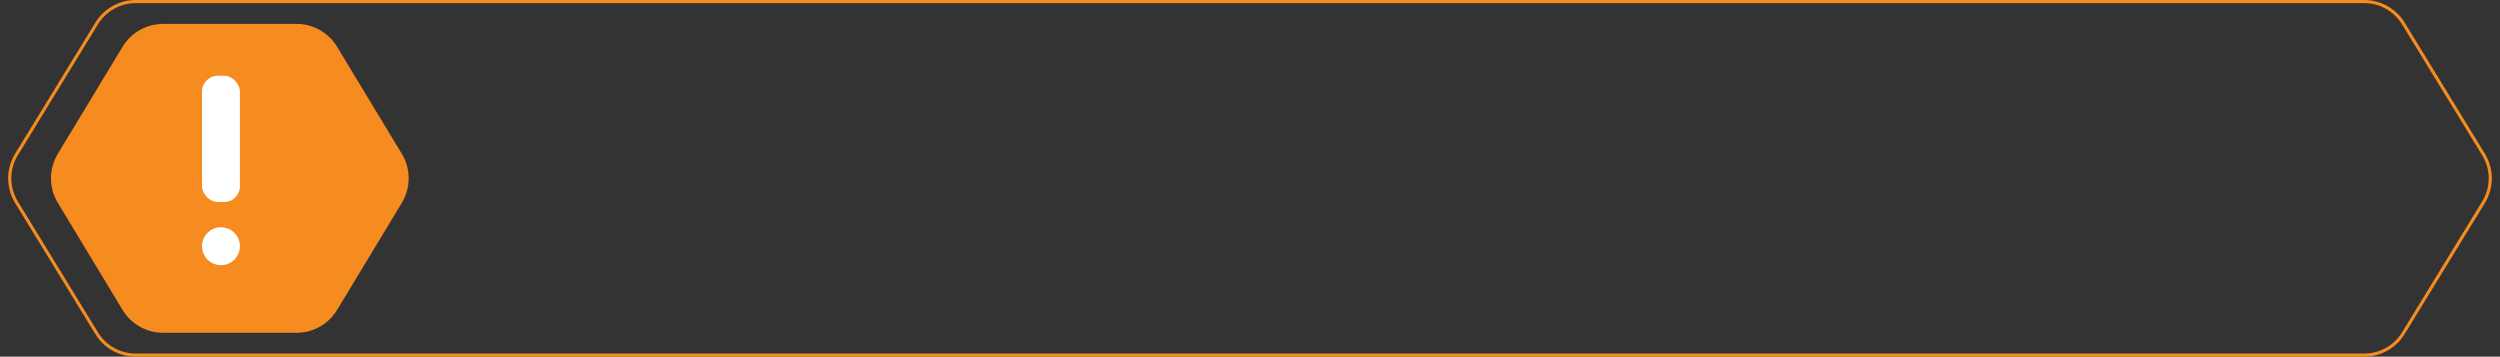 <?xml version="1.0" encoding="UTF-8"?> <svg xmlns="http://www.w3.org/2000/svg" width="792" height="113" viewBox="0 0 792 113" fill="none"><rect x="0" y="0" width="792" height="113" fill="#333333" stroke="none"/><path d="M18.315 64.263C15.428 59.49 15.428 53.51 18.315 48.737L38.837 14.806C41.554 10.314 46.422 7.57 51.672 7.57H93.947C99.197 7.57 104.065 10.314 106.782 14.806L127.305 48.737C130.191 53.51 130.191 59.49 127.305 64.263L106.782 98.194C104.065 102.686 99.197 105.43 93.947 105.43H51.672C46.422 105.43 41.554 102.686 38.837 98.194L18.315 64.263Z" fill="#F68B1F"></path><path d="M5.221 64.071C2.376 59.424 2.376 53.576 5.221 48.929L30.627 7.429C33.262 3.125 37.946 0.5 42.993 0.5L749.007 0.5C754.054 0.5 758.738 3.125 761.374 7.429L786.779 48.929C789.624 53.576 789.624 59.424 786.779 64.071L761.374 105.571C758.738 109.875 754.054 112.5 749.007 112.5L42.993 112.5C37.946 112.5 33.262 109.875 30.627 105.571L5.221 64.071Z" stroke="#F68B1F"></path><circle cx="70" cy="78" r="6" fill="white"></circle><rect x="64" y="24" width="12" height="40" rx="5" fill="white"></rect></svg> 